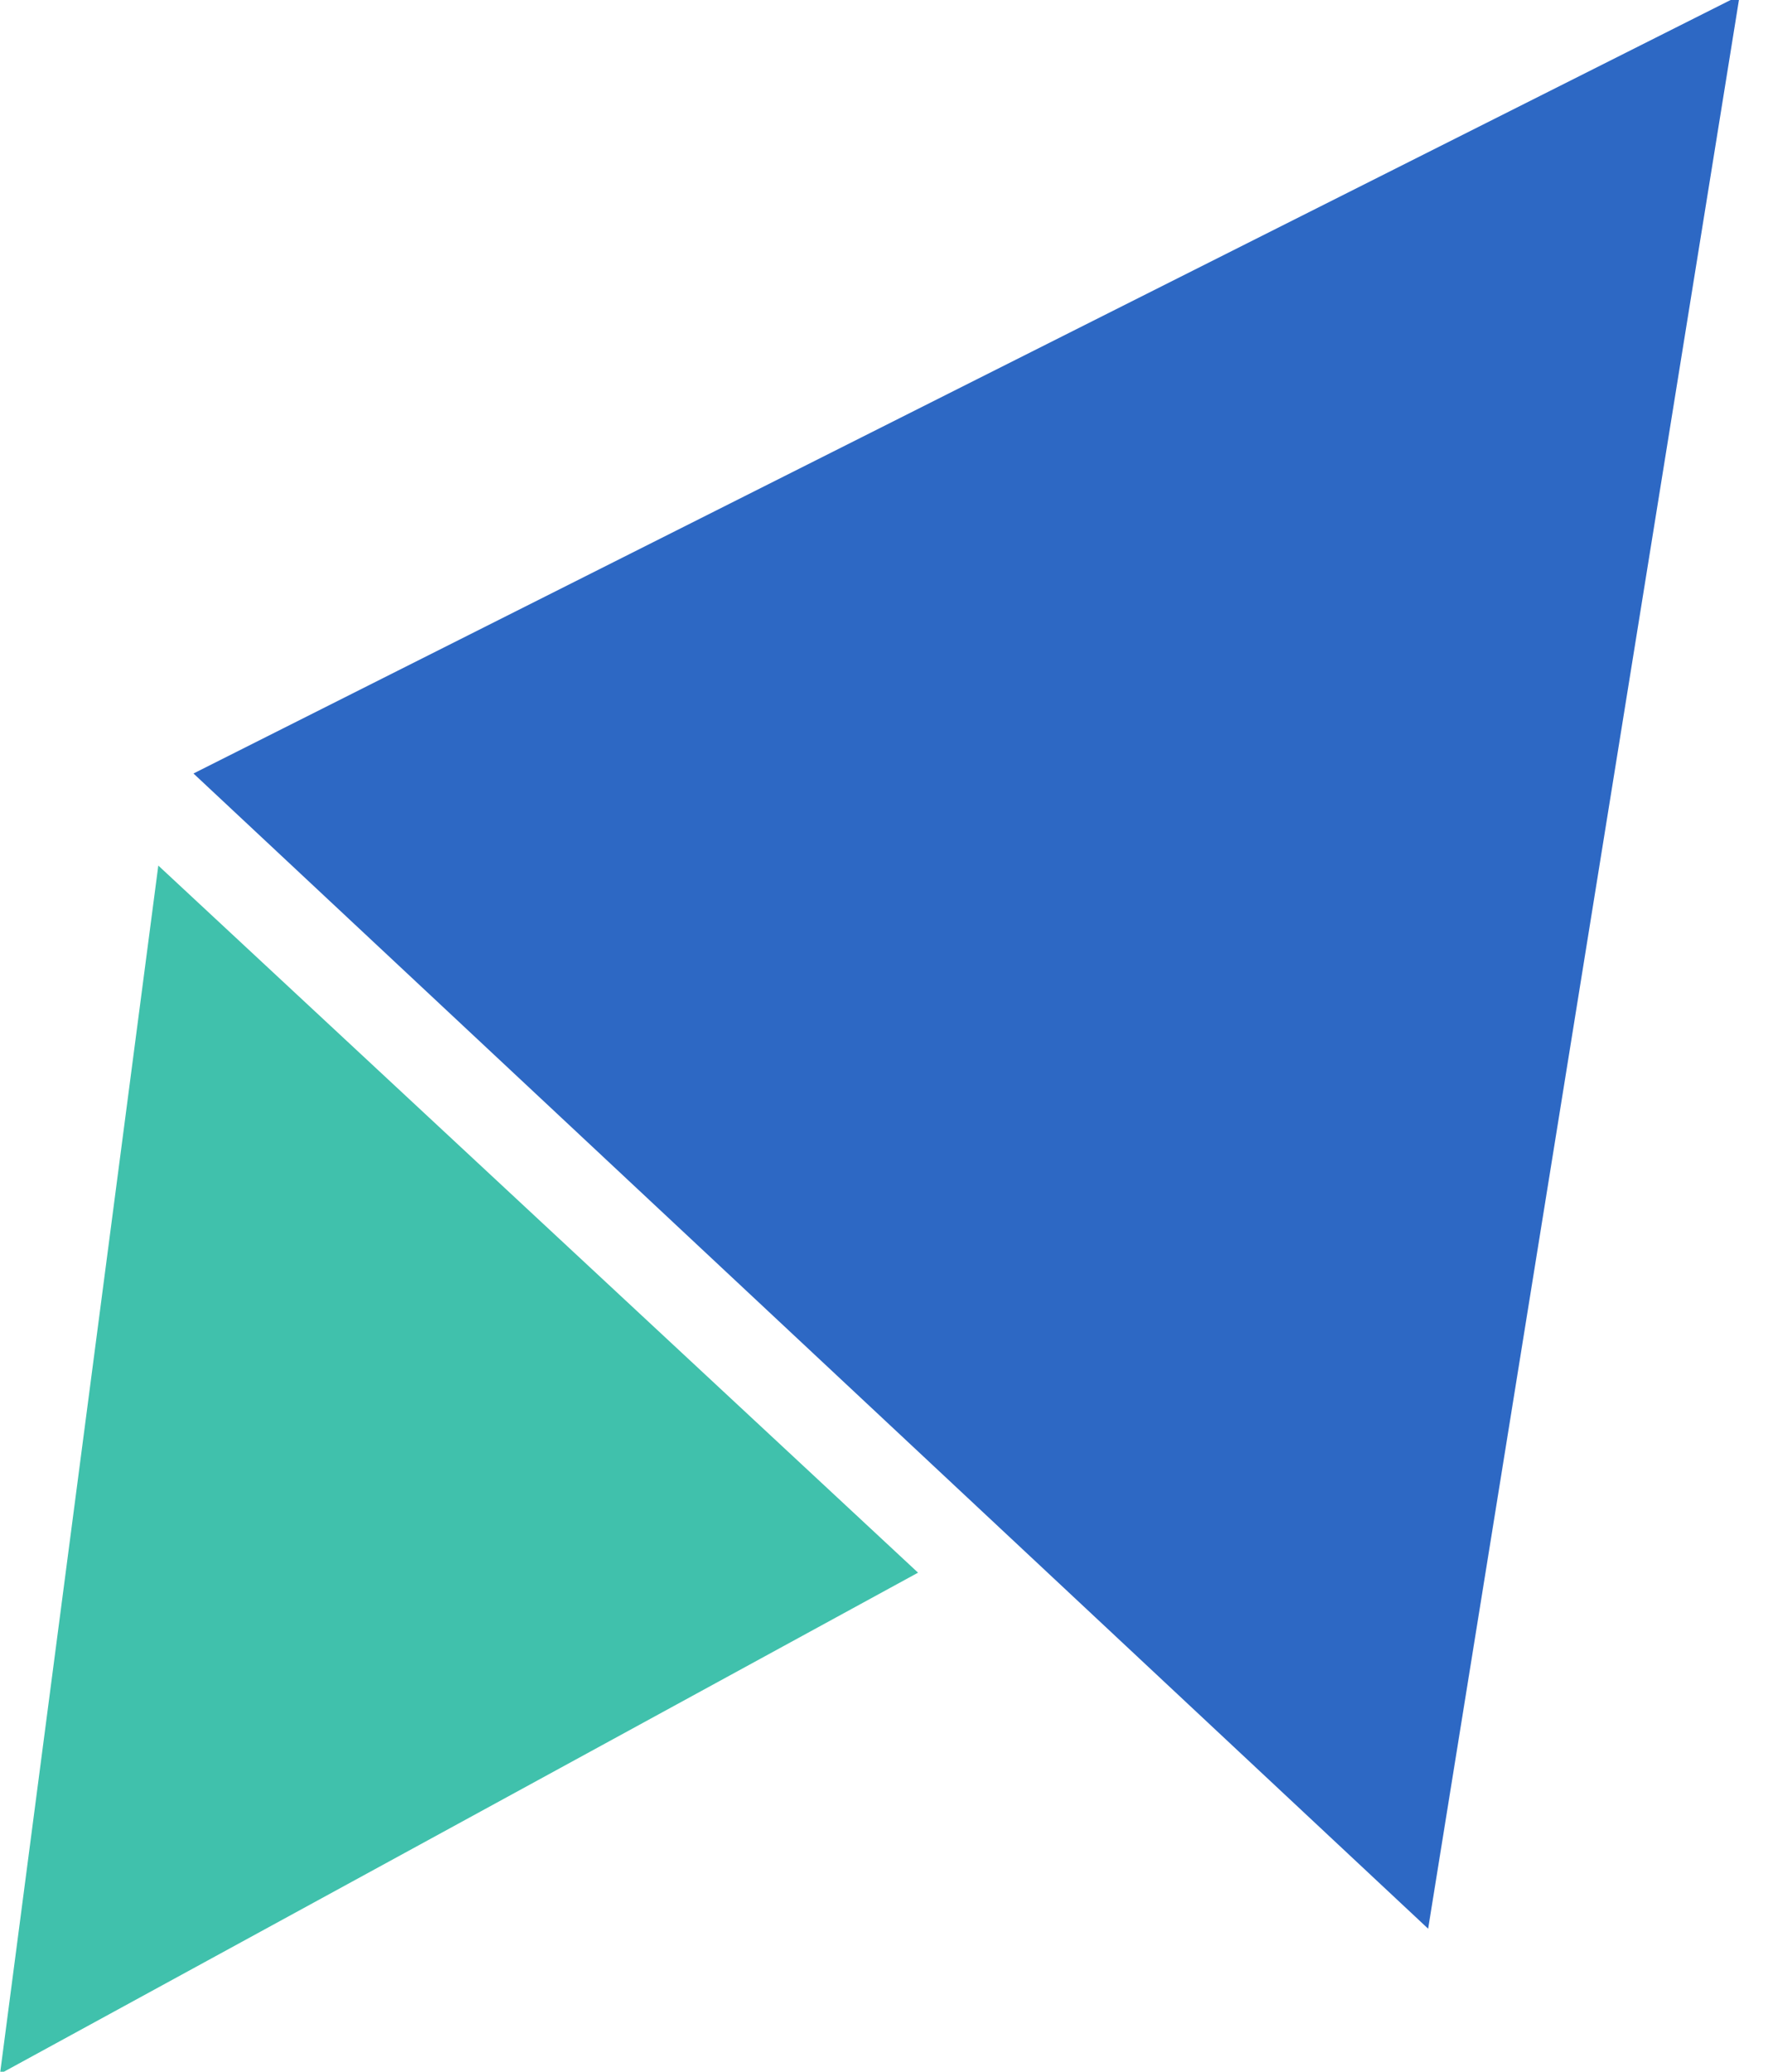<svg xmlns="http://www.w3.org/2000/svg" width="35" height="41" viewBox="0 0 35 41"><g><g><g><path fill="#40c1ac" d="M0 41.043l18.174-9.919L3.134 17.13 0 41.043"/></g><g><path fill="#2d68c4" d="M28.272 38.17L3.83 15.308 34.439-.09l-6.167 38.26"/></g></g></g></svg>